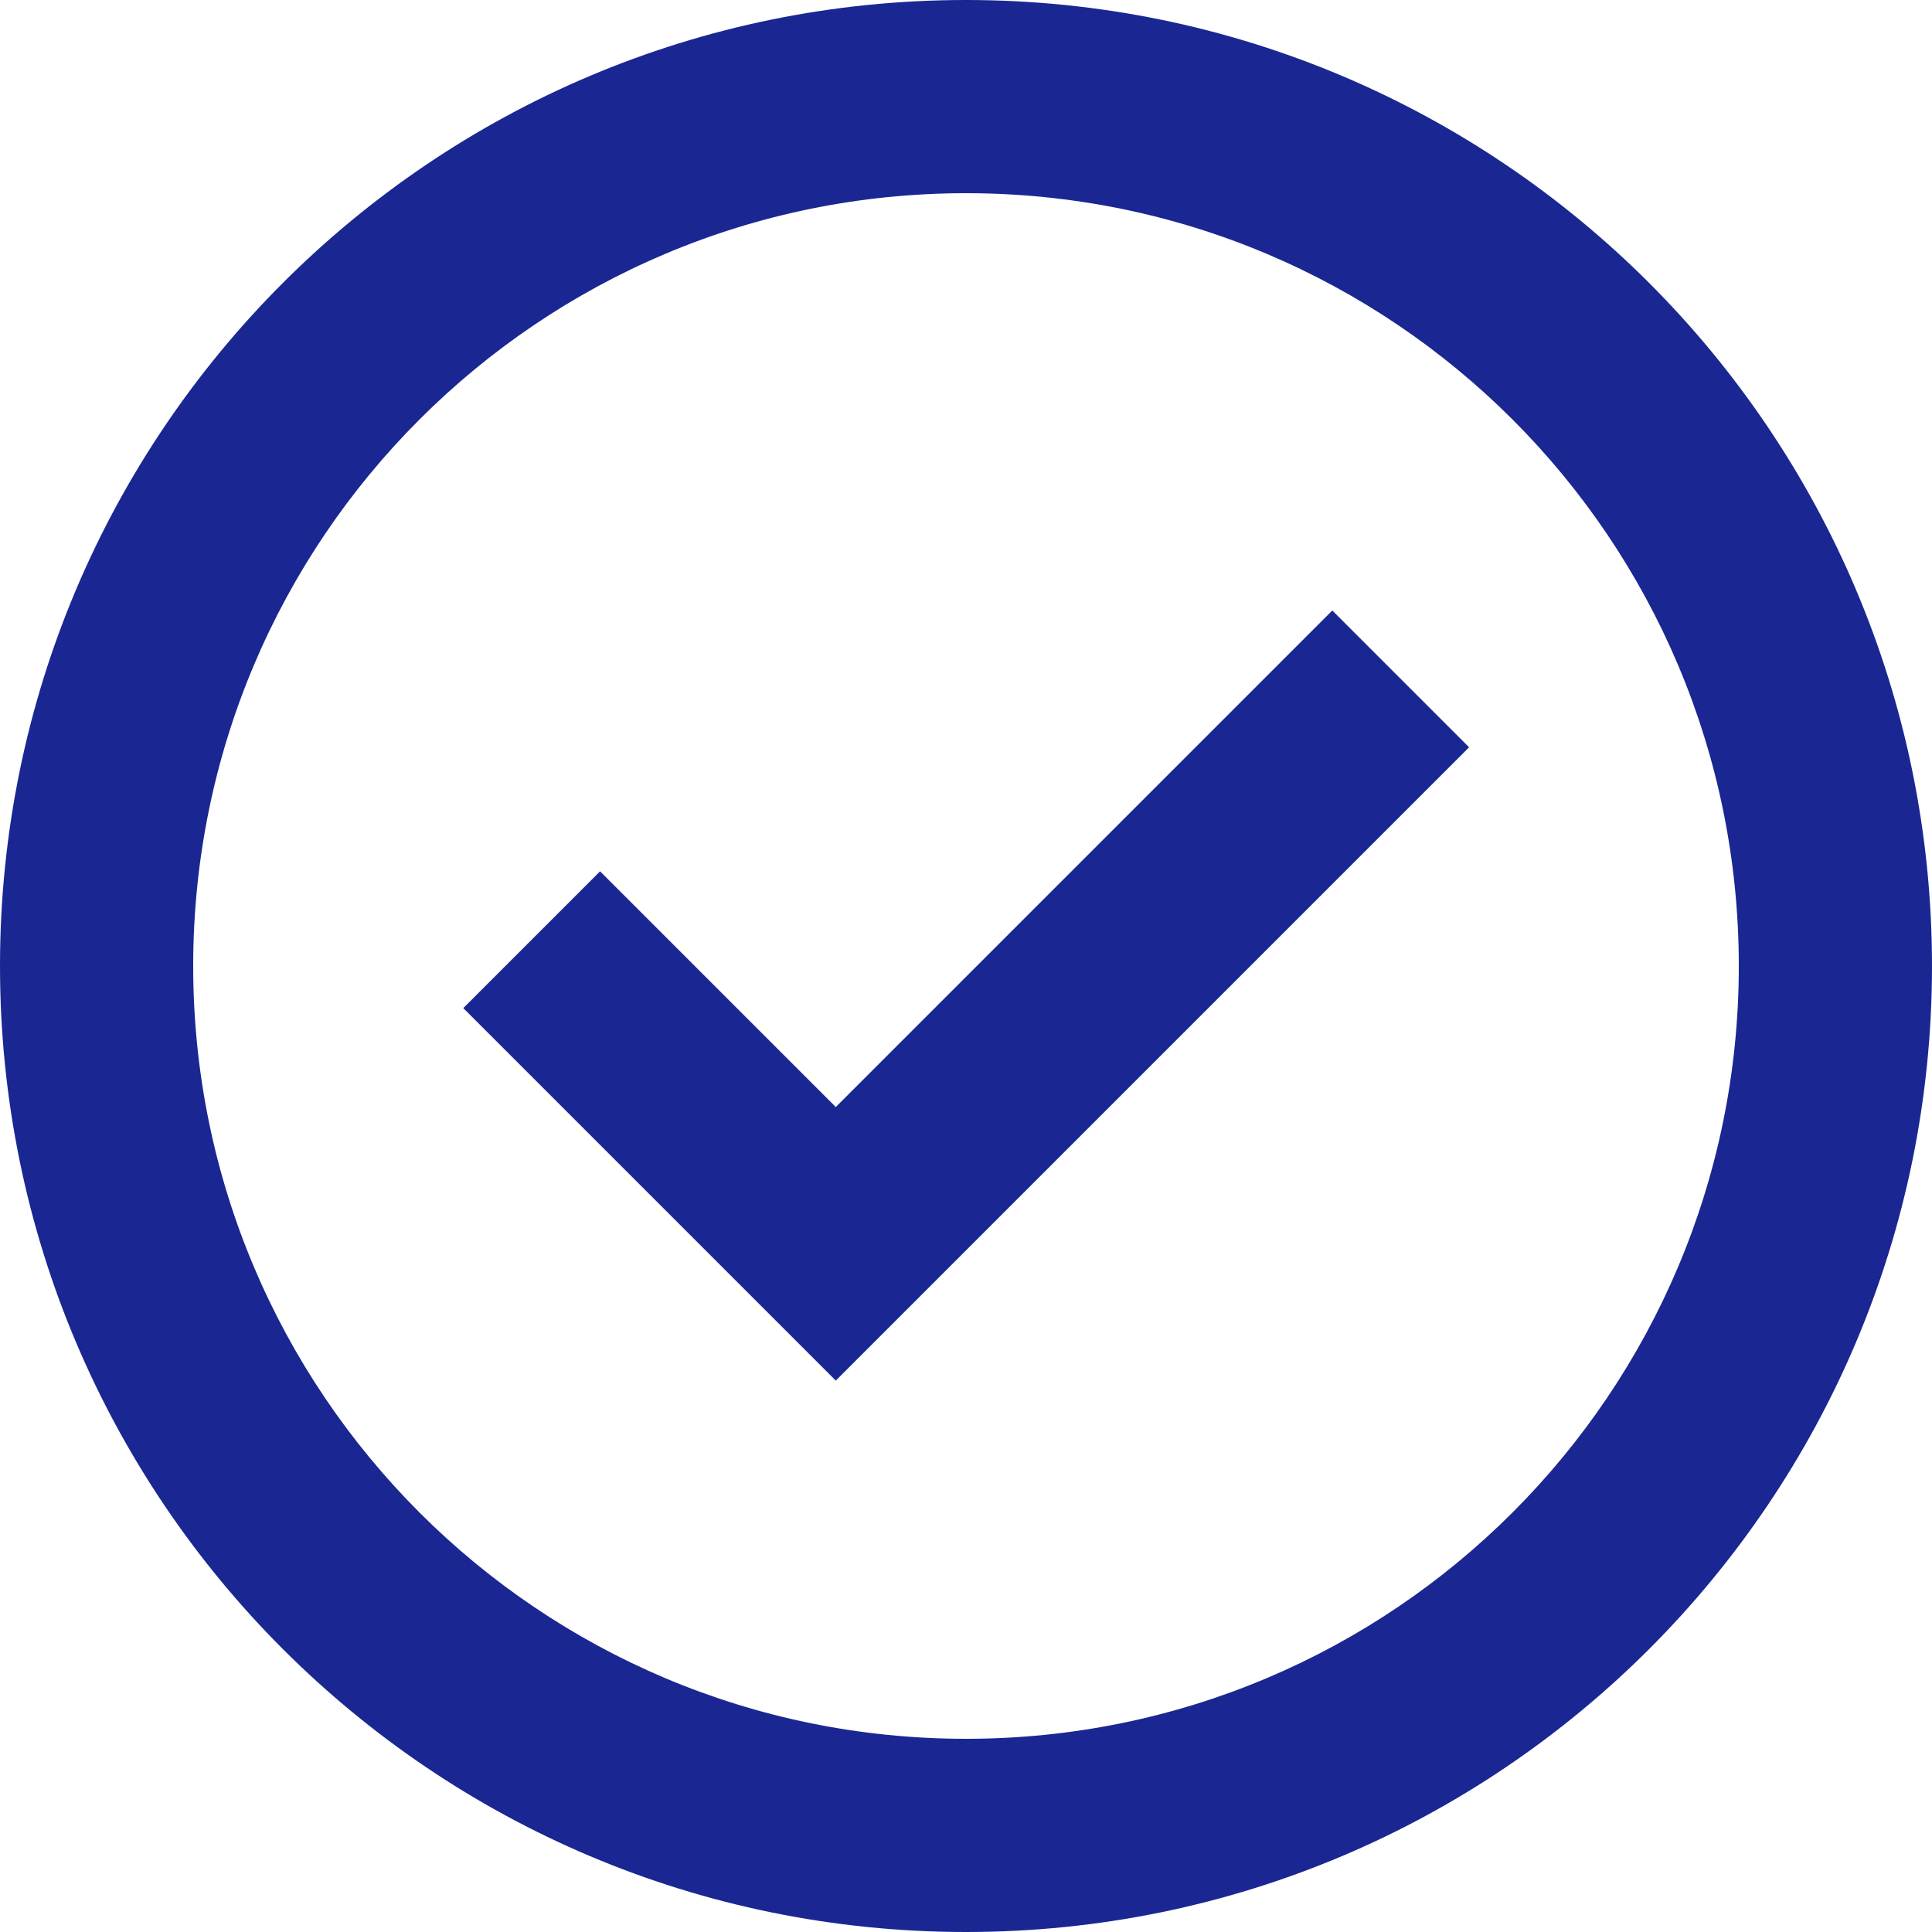 <?xml version="1.0" encoding="UTF-8"?>
<svg id="_レイヤー_2" data-name="レイヤー 2" xmlns="http://www.w3.org/2000/svg" width="50" height="50" viewBox="0 0 50 50">
  <g id="_レイヤー_2-2" data-name="レイヤー 2">
    <g id="_レイヤー_2-2" data-name=" レイヤー 2-2">
      <g>
        <path d="M21.62,28.66l12.86-12.86,3.54,3.54-16.39,16.39-9.64-9.64,3.54-3.54,6.11,6.11h-.02Z" fill="#1a2792" fill-rule="evenodd" stroke-width="0"/>
        <path d="M25,5C13.95,5,5,13.95,5,25s8.95,20,20,20,20-8.95,20-20S36.05,5,25,5ZM0,25C0,11.19,11.19,0,25,0s25,11.19,25,25-11.19,25-25,25S0,38.81,0,25Z" fill="#1a2792" fill-rule="evenodd" stroke-width="0"/>
      </g>
    </g>
  </g>
</svg>